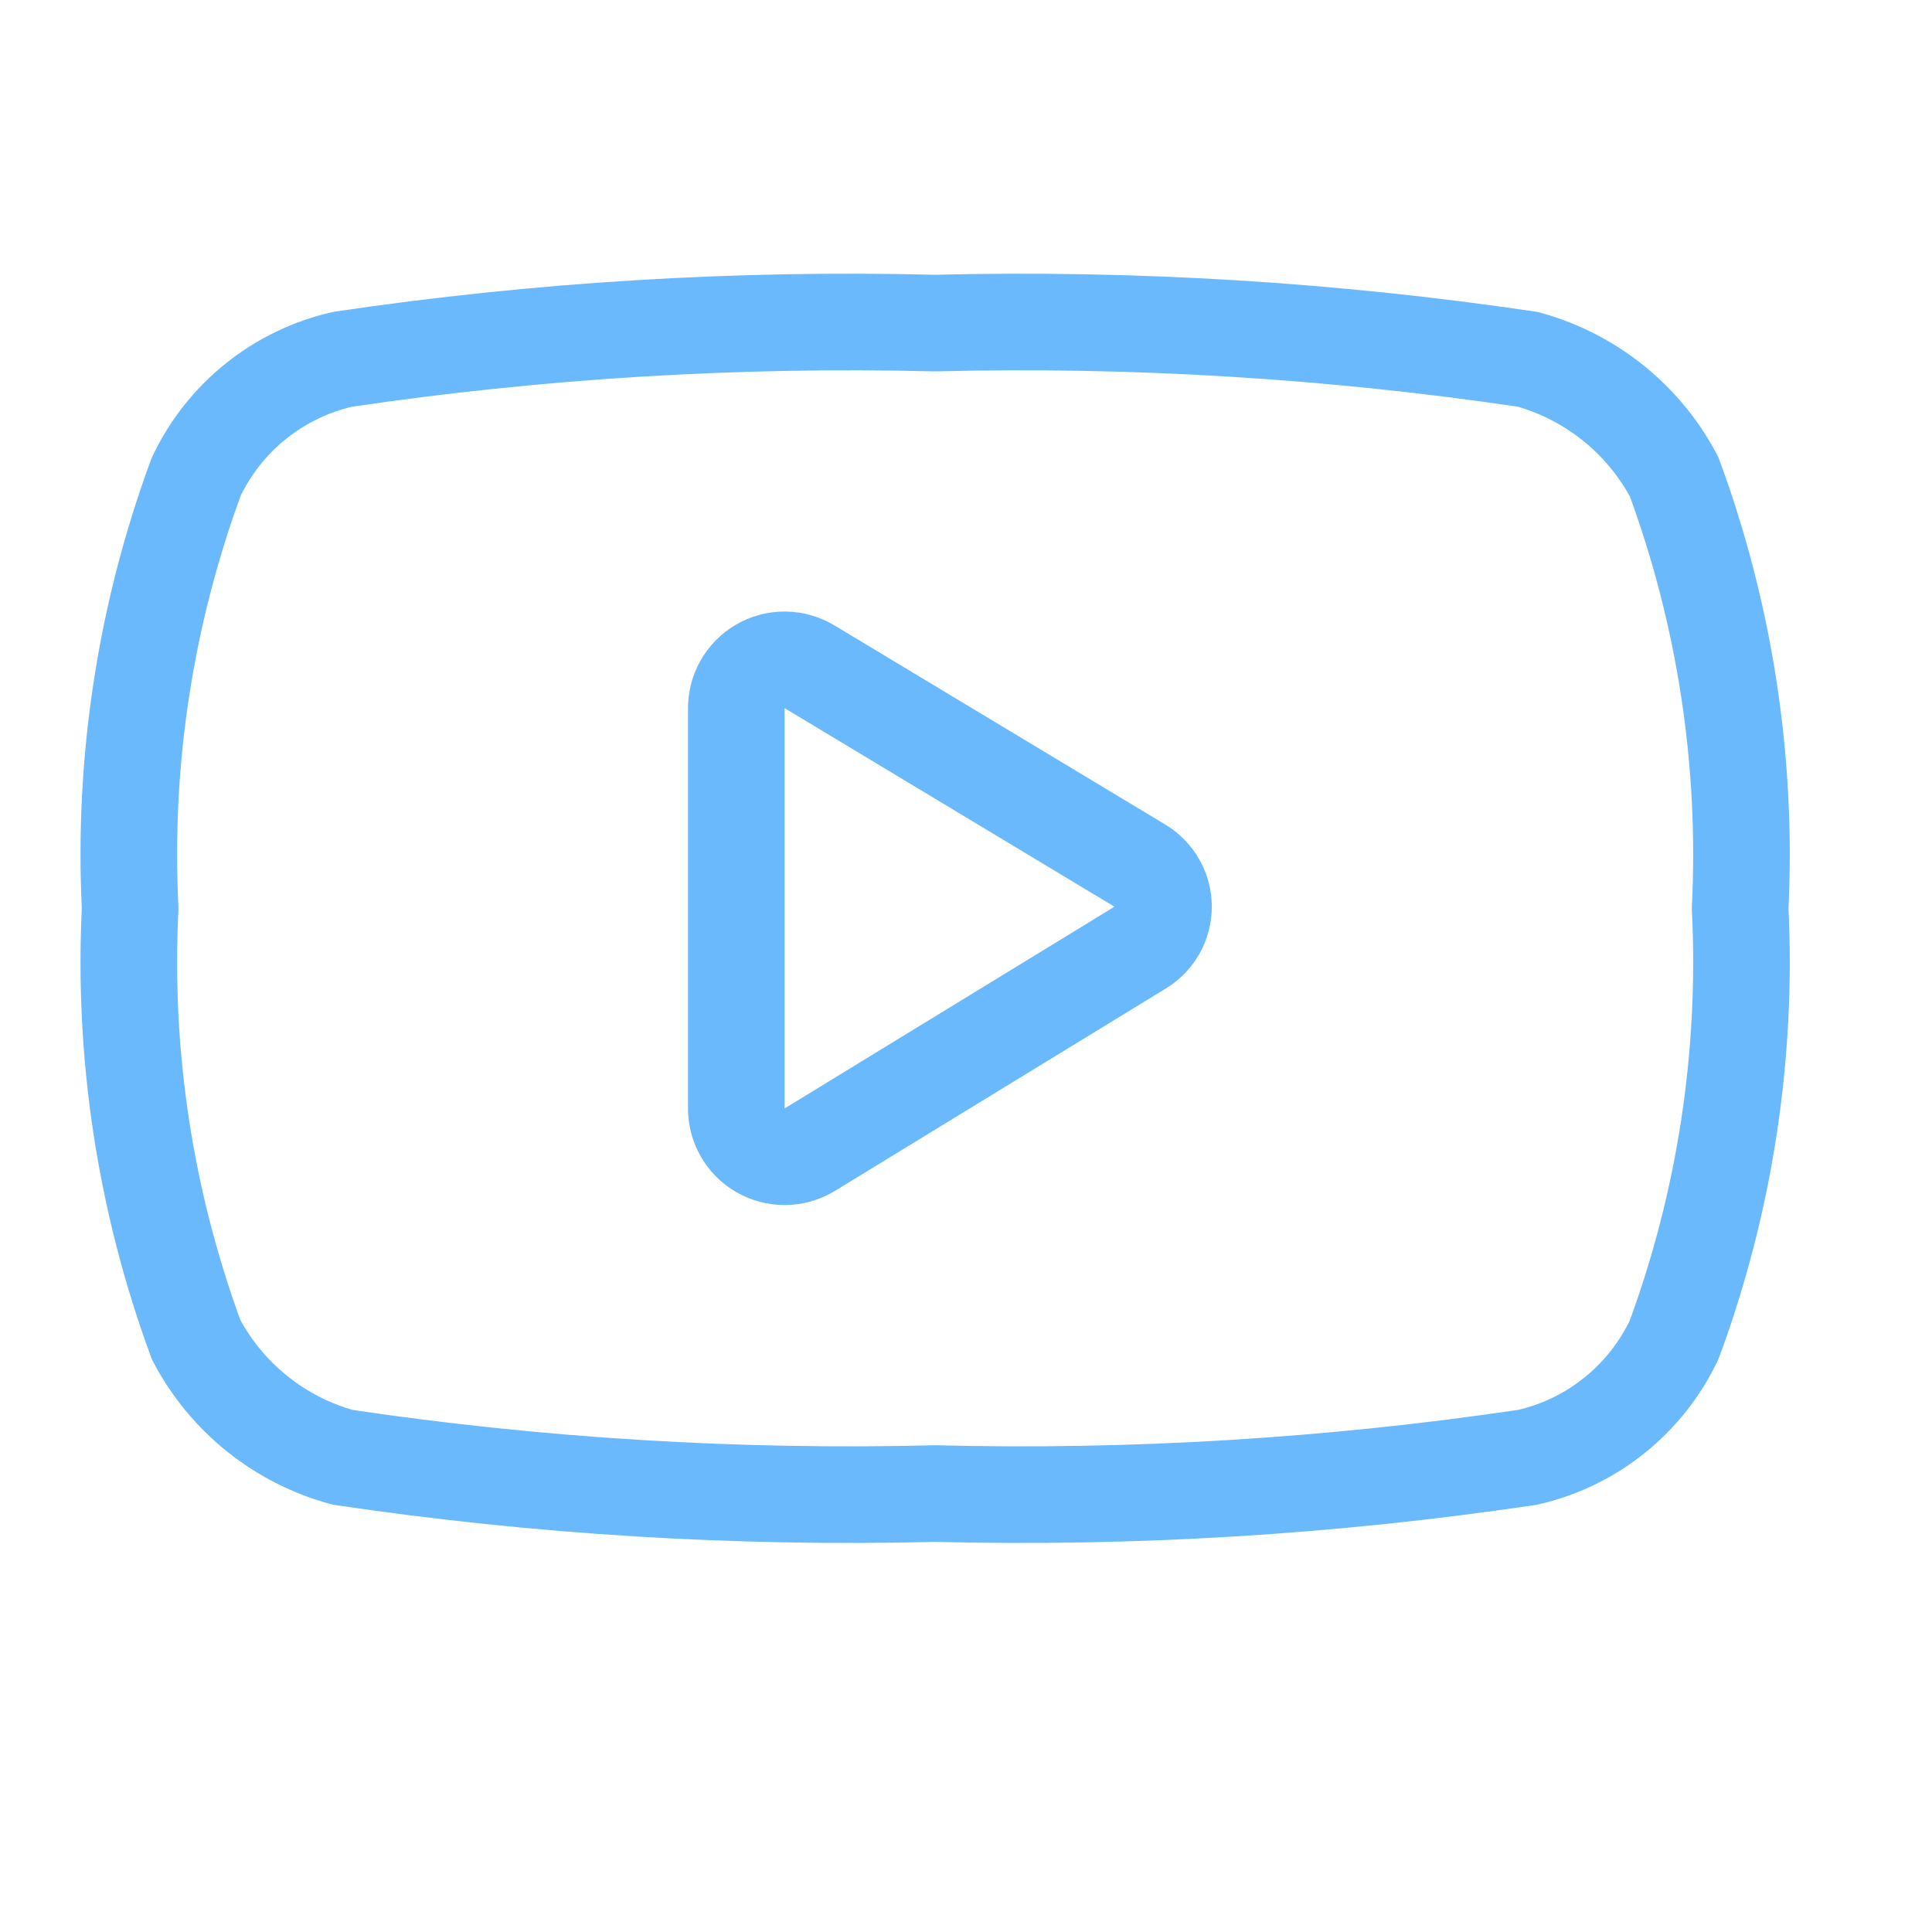 <svg width="30" height="30" viewBox="0 0 30 30" fill="none" xmlns="http://www.w3.org/2000/svg">
<path d="M14.521 23.192C17.598 23.269 20.676 23.081 23.721 22.629C24.213 22.517 24.674 22.295 25.068 21.979C25.462 21.662 25.779 21.261 25.996 20.804C26.785 18.663 27.133 16.384 27.021 14.104C27.133 11.825 26.785 9.546 25.996 7.404C25.762 6.961 25.439 6.57 25.048 6.256C24.656 5.942 24.205 5.711 23.721 5.579C20.676 5.128 17.598 4.94 14.521 5.017C11.444 4.94 8.365 5.128 5.321 5.579C4.828 5.691 4.367 5.914 3.973 6.23C3.579 6.546 3.262 6.948 3.046 7.404C2.257 9.546 1.908 11.825 2.021 14.104C1.908 16.384 2.257 18.663 3.046 20.804C3.28 21.248 3.602 21.639 3.994 21.953C4.385 22.267 4.837 22.497 5.321 22.629C8.365 23.081 11.444 23.269 14.521 23.192Z" stroke="#6BB9FD" stroke-width="1.5" stroke-linecap="round" stroke-linejoin="round"/>
<path d="M11.433 17.192V11.017C11.43 10.882 11.462 10.749 11.528 10.632C11.593 10.514 11.689 10.416 11.805 10.348C11.922 10.28 12.054 10.245 12.189 10.246C12.323 10.247 12.455 10.285 12.571 10.354L17.721 13.454C17.826 13.521 17.914 13.613 17.974 13.722C18.035 13.832 18.067 13.954 18.067 14.079C18.067 14.204 18.035 14.327 17.974 14.437C17.914 14.546 17.826 14.638 17.721 14.704L12.571 17.854C12.455 17.924 12.323 17.961 12.189 17.962C12.054 17.963 11.922 17.928 11.805 17.86C11.689 17.793 11.593 17.695 11.528 17.577C11.462 17.46 11.43 17.326 11.433 17.192Z" stroke="#6BB9FD" stroke-width="1.5" stroke-linecap="round" stroke-linejoin="round"/>
</svg>
